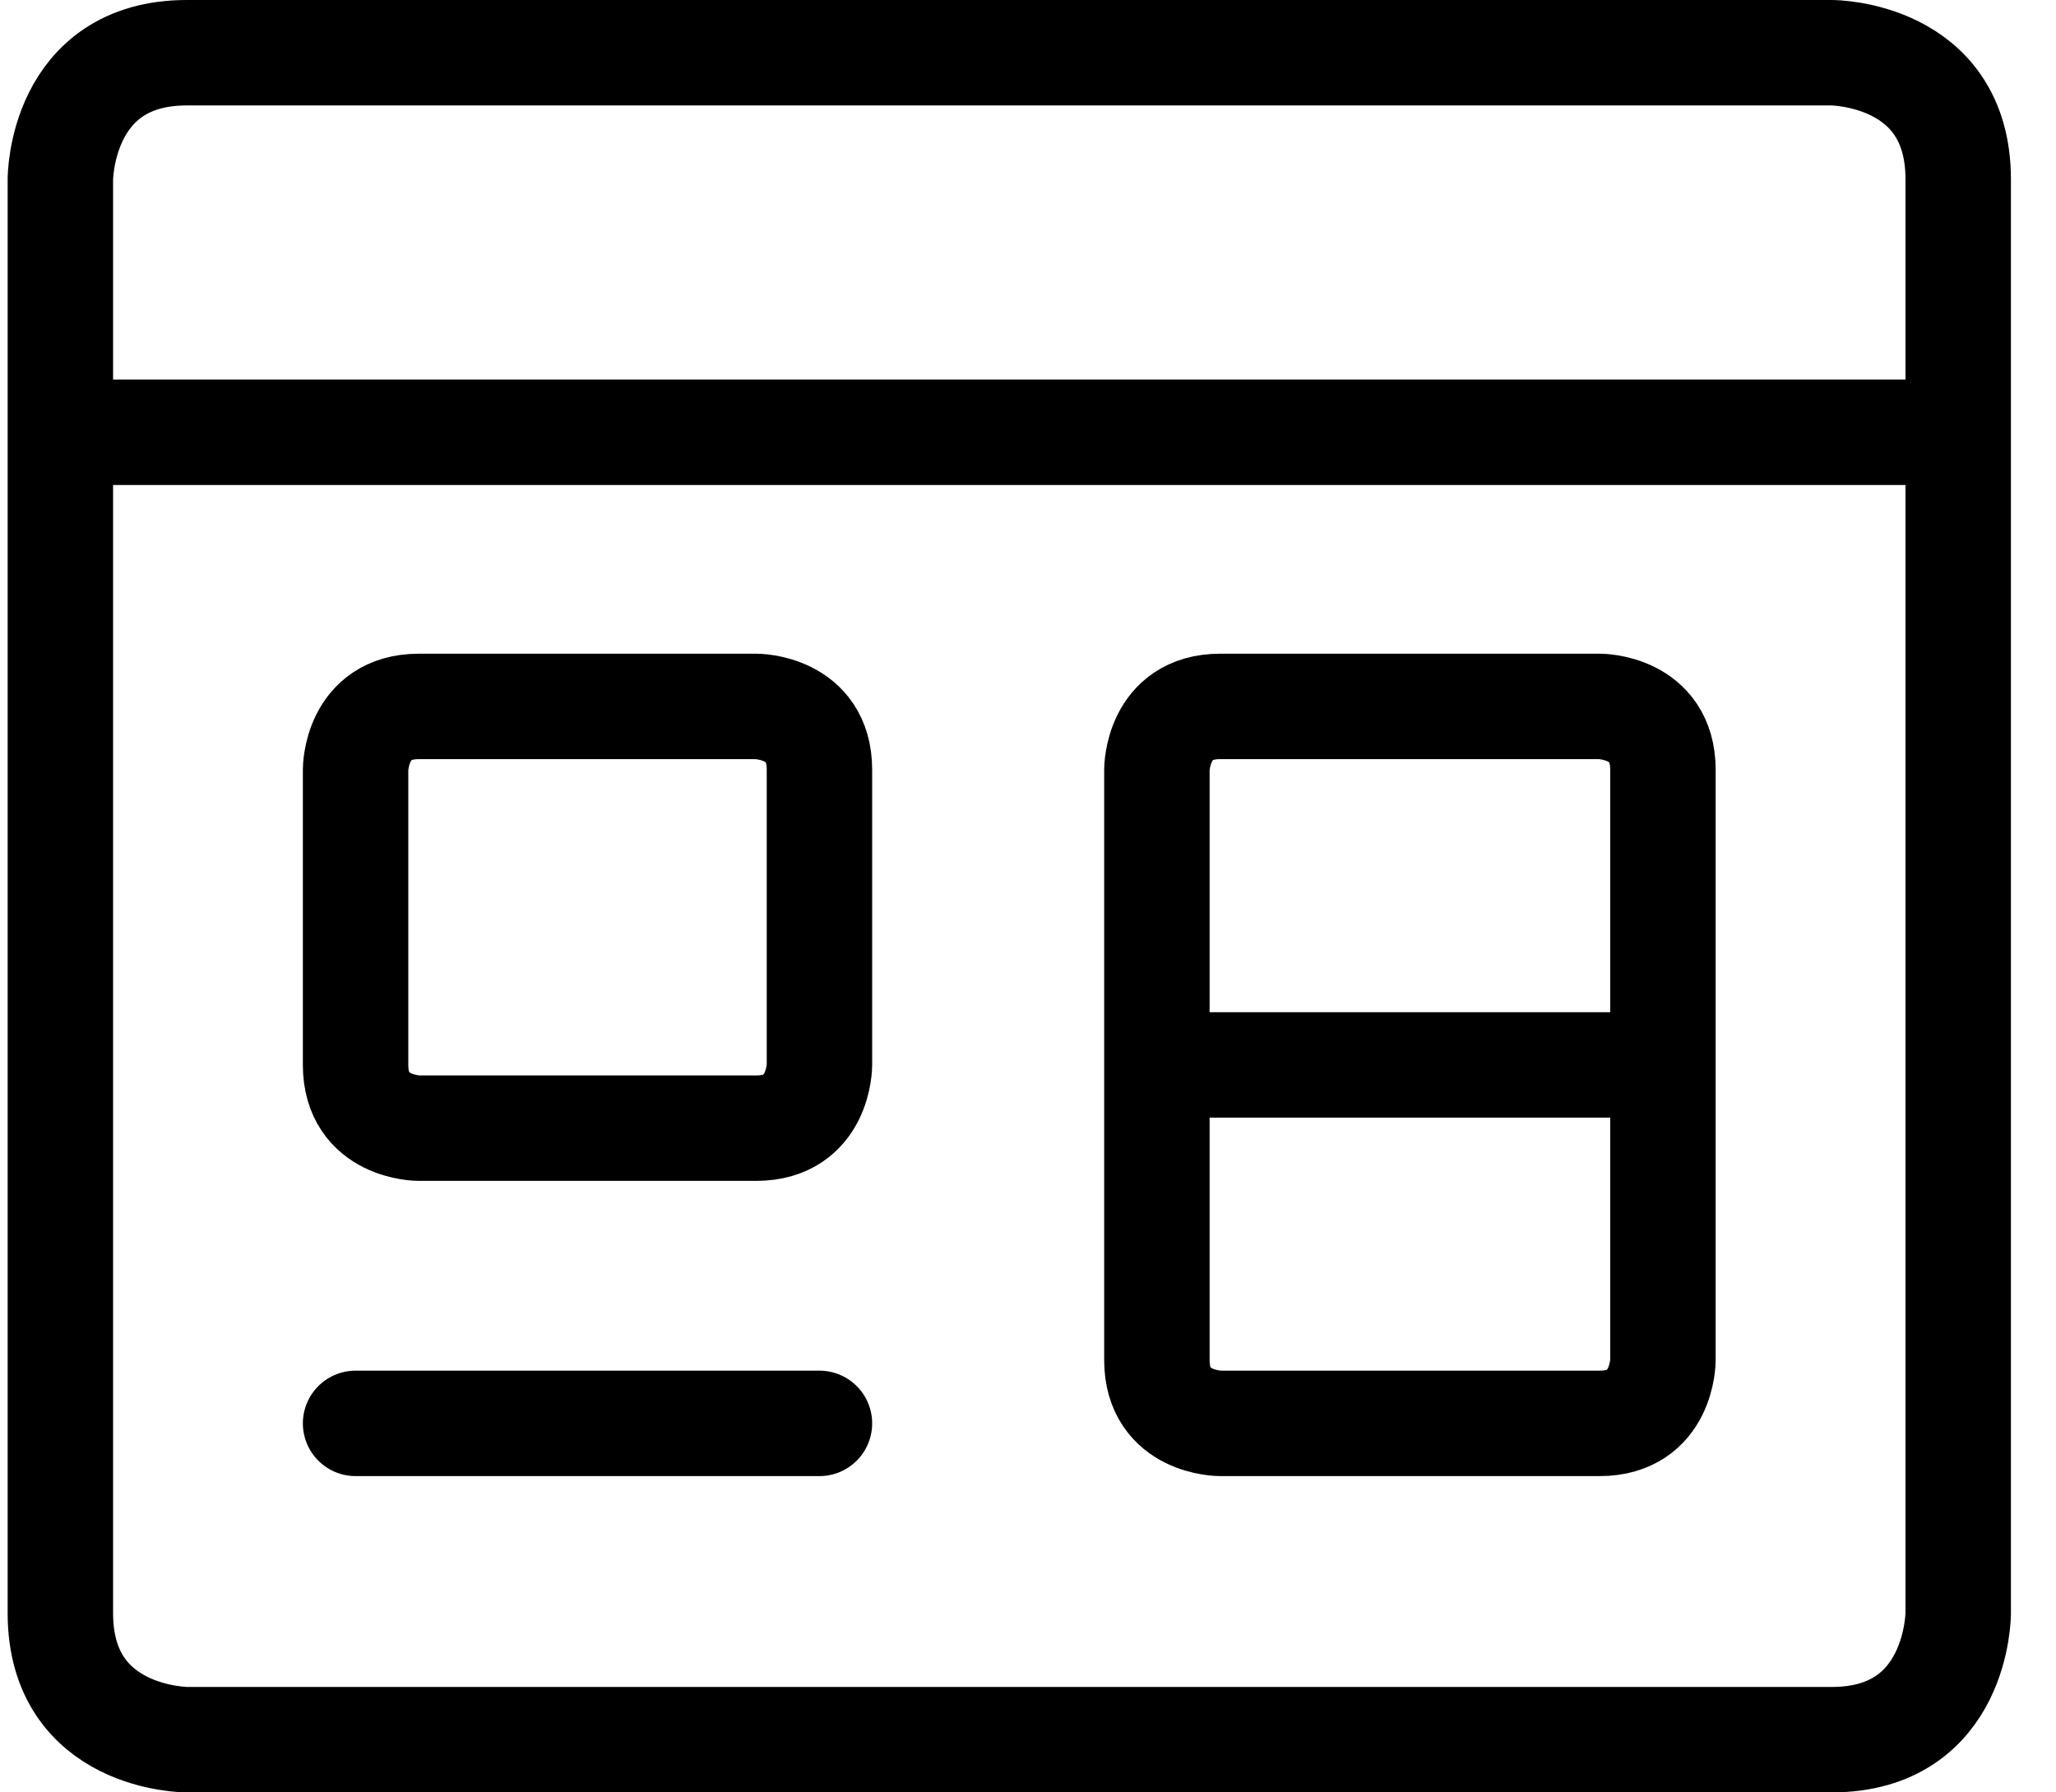 <?xml version="1.0" encoding="UTF-8"?>
<svg xmlns="http://www.w3.org/2000/svg" width="39" height="34" viewBox="0 0 39 34" fill="none">
  <path d="M1.145 8.2H37.145M6.745 27H15.544M21.945 20.2H31.544M3.545 1H34.745C34.745 1 37.145 1 37.145 3.4V30.6C37.145 30.6 37.145 33 34.745 33H3.545C3.545 33 1.145 33 1.145 30.6V3.4C1.145 3.4 1.145 1 3.545 1ZM7.945 13.4H14.345C14.345 13.4 15.544 13.4 15.544 14.6V20.2C15.544 20.2 15.544 21.4 14.345 21.4H7.945C7.945 21.4 6.745 21.4 6.745 20.2V14.6C6.745 14.6 6.745 13.4 7.945 13.4ZM23.145 13.4H30.345C30.345 13.4 31.544 13.4 31.544 14.6V25.8C31.544 25.8 31.544 27 30.345 27H23.145C23.145 27 21.945 27 21.945 25.8V14.6C21.945 14.6 21.945 13.4 23.145 13.4Z" stroke="black" stroke-width="2" stroke-linecap="round" stroke-linejoin="round"></path>
</svg>

